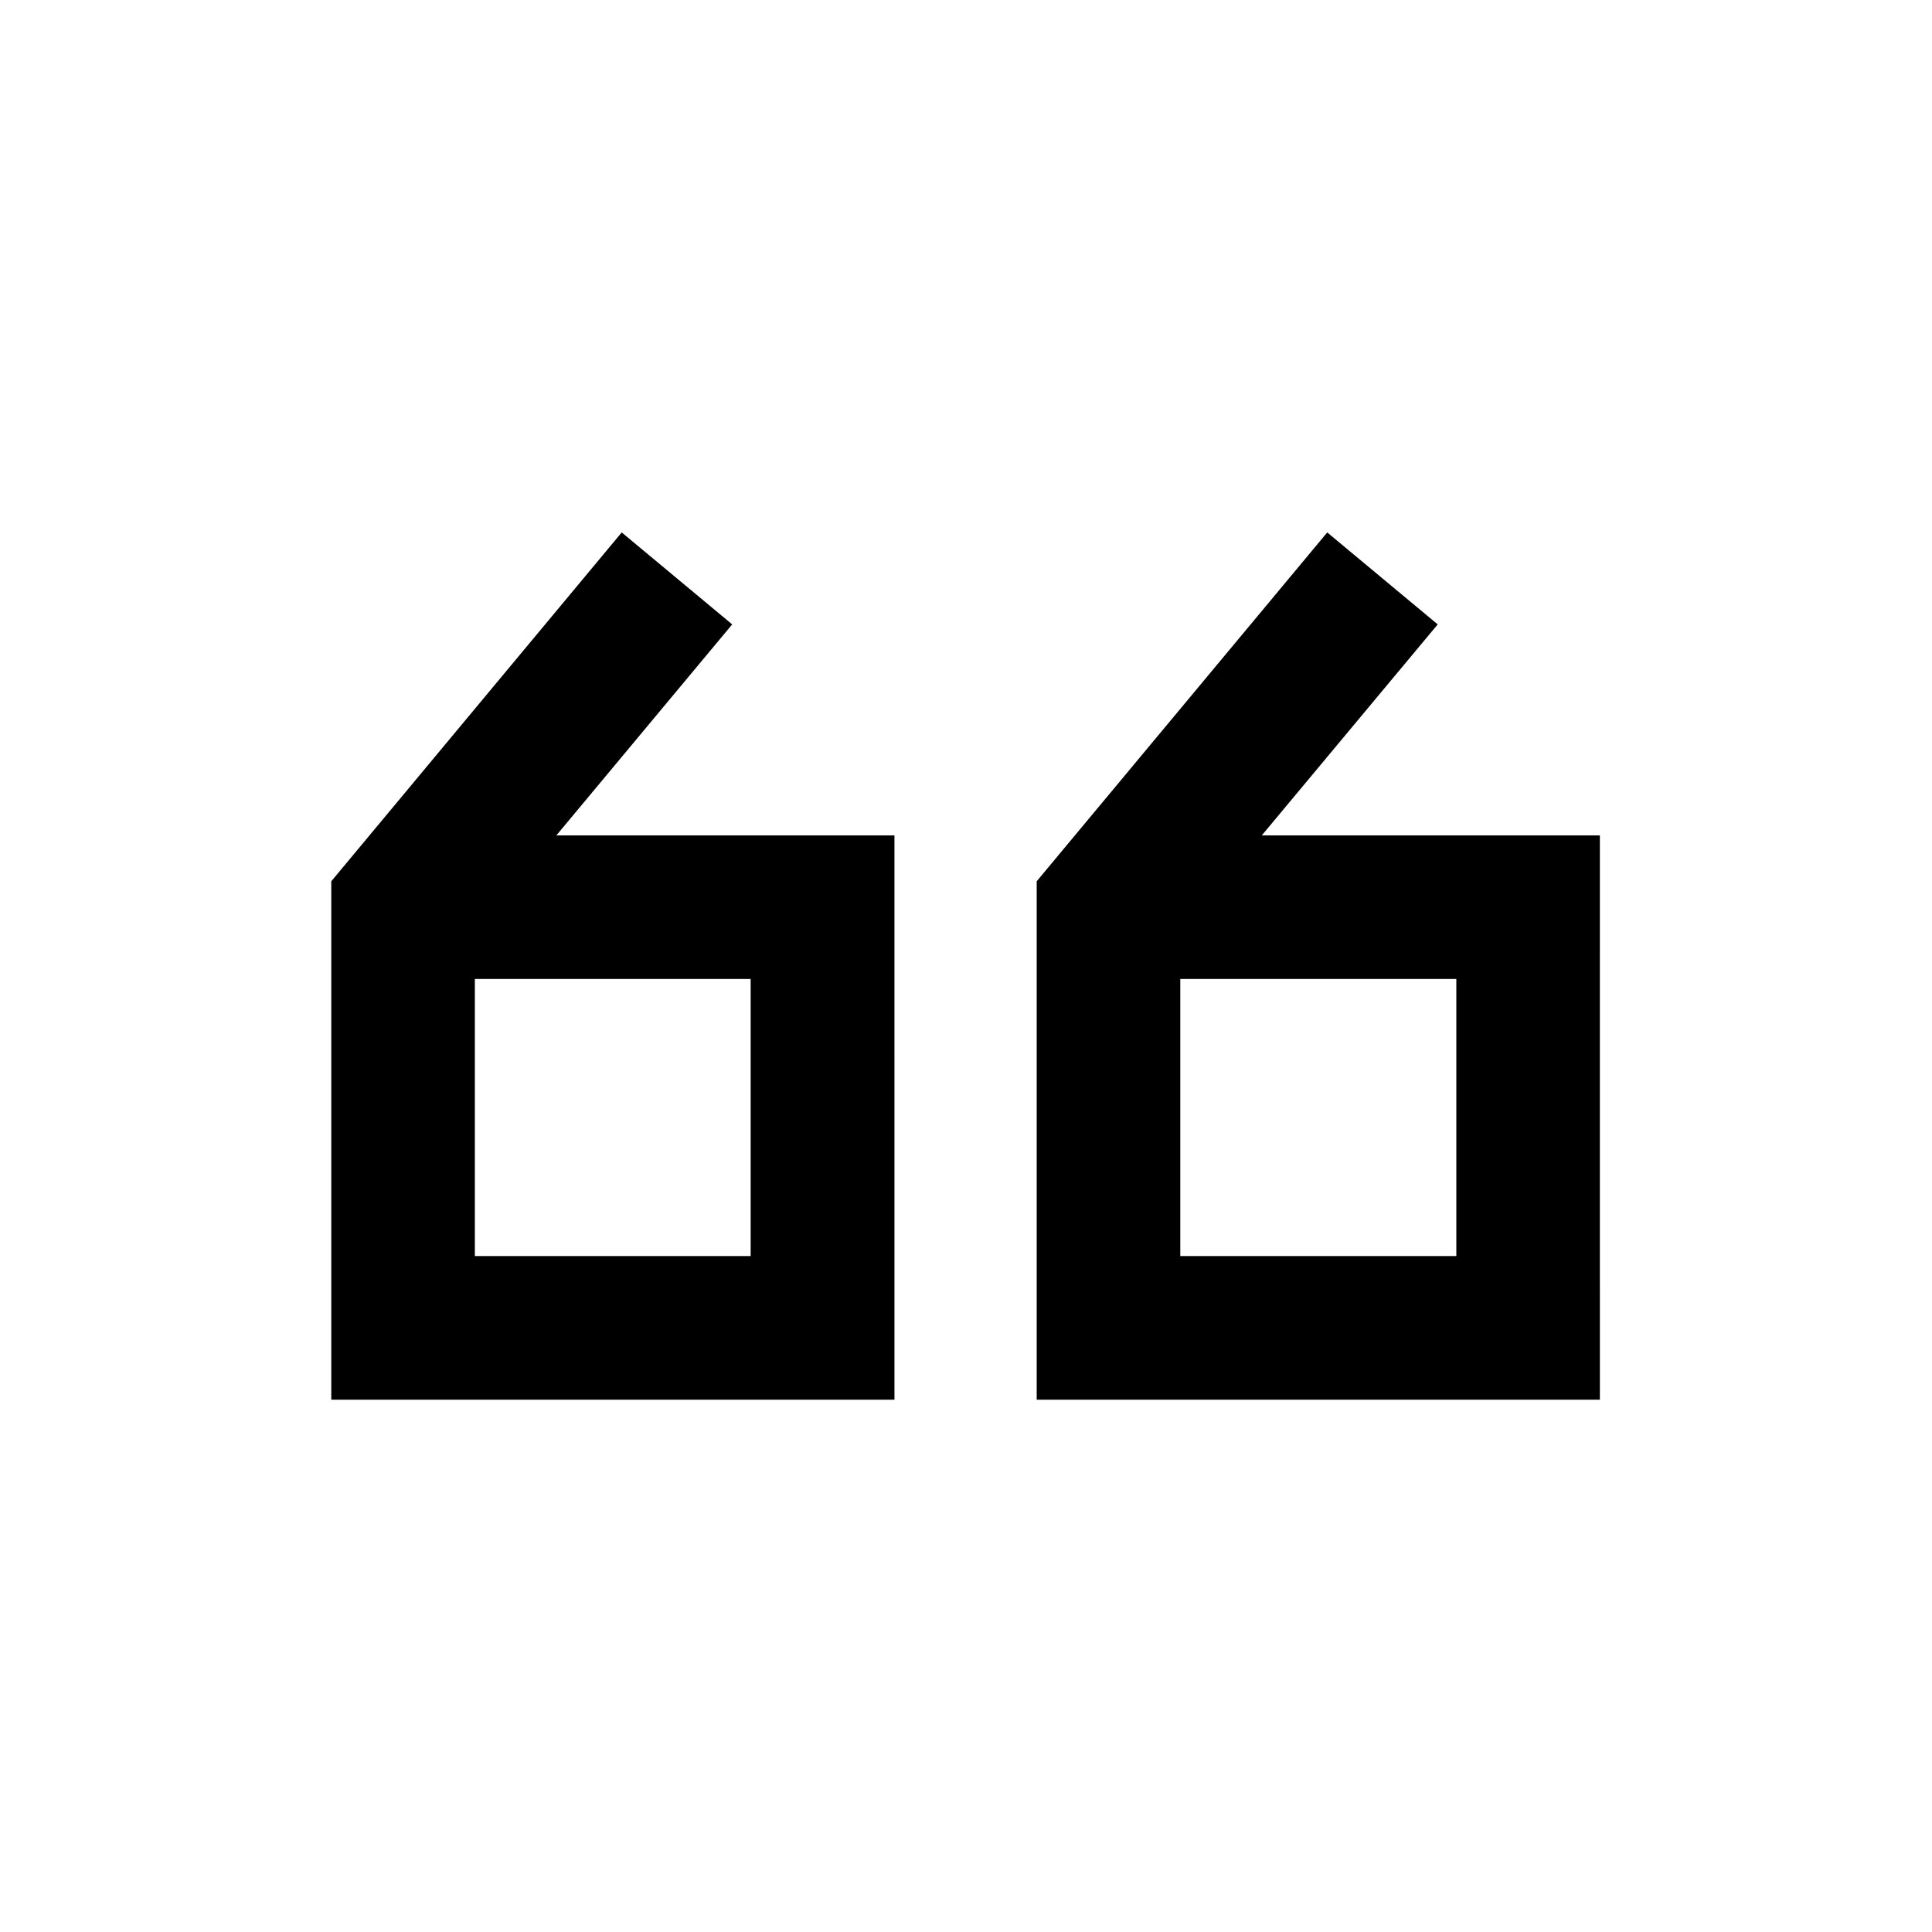 <?xml version="1.0" encoding="UTF-8"?>
<!-- Uploaded to: SVG Repo, www.svgrepo.com, Generator: SVG Repo Mixer Tools -->
<svg fill="#000000" width="800px" height="800px" version="1.1" viewBox="144 144 512 512" xmlns="http://www.w3.org/2000/svg">
 <g>
  <path d="m456.79 403.44h73.152v73.434h-73.152zm38.941-118.34-76.996 92.449v137.38h149.25l-0.004-149.54h-89.594l46.621-55.918z"/>
  <path d="m269.84 403.44h73.09v73.434h-73.09zm38.922-118.34-76.969 92.449v137.38h149.25l-0.004-149.54h-89.598l46.598-55.918z"/>
 </g>
</svg>